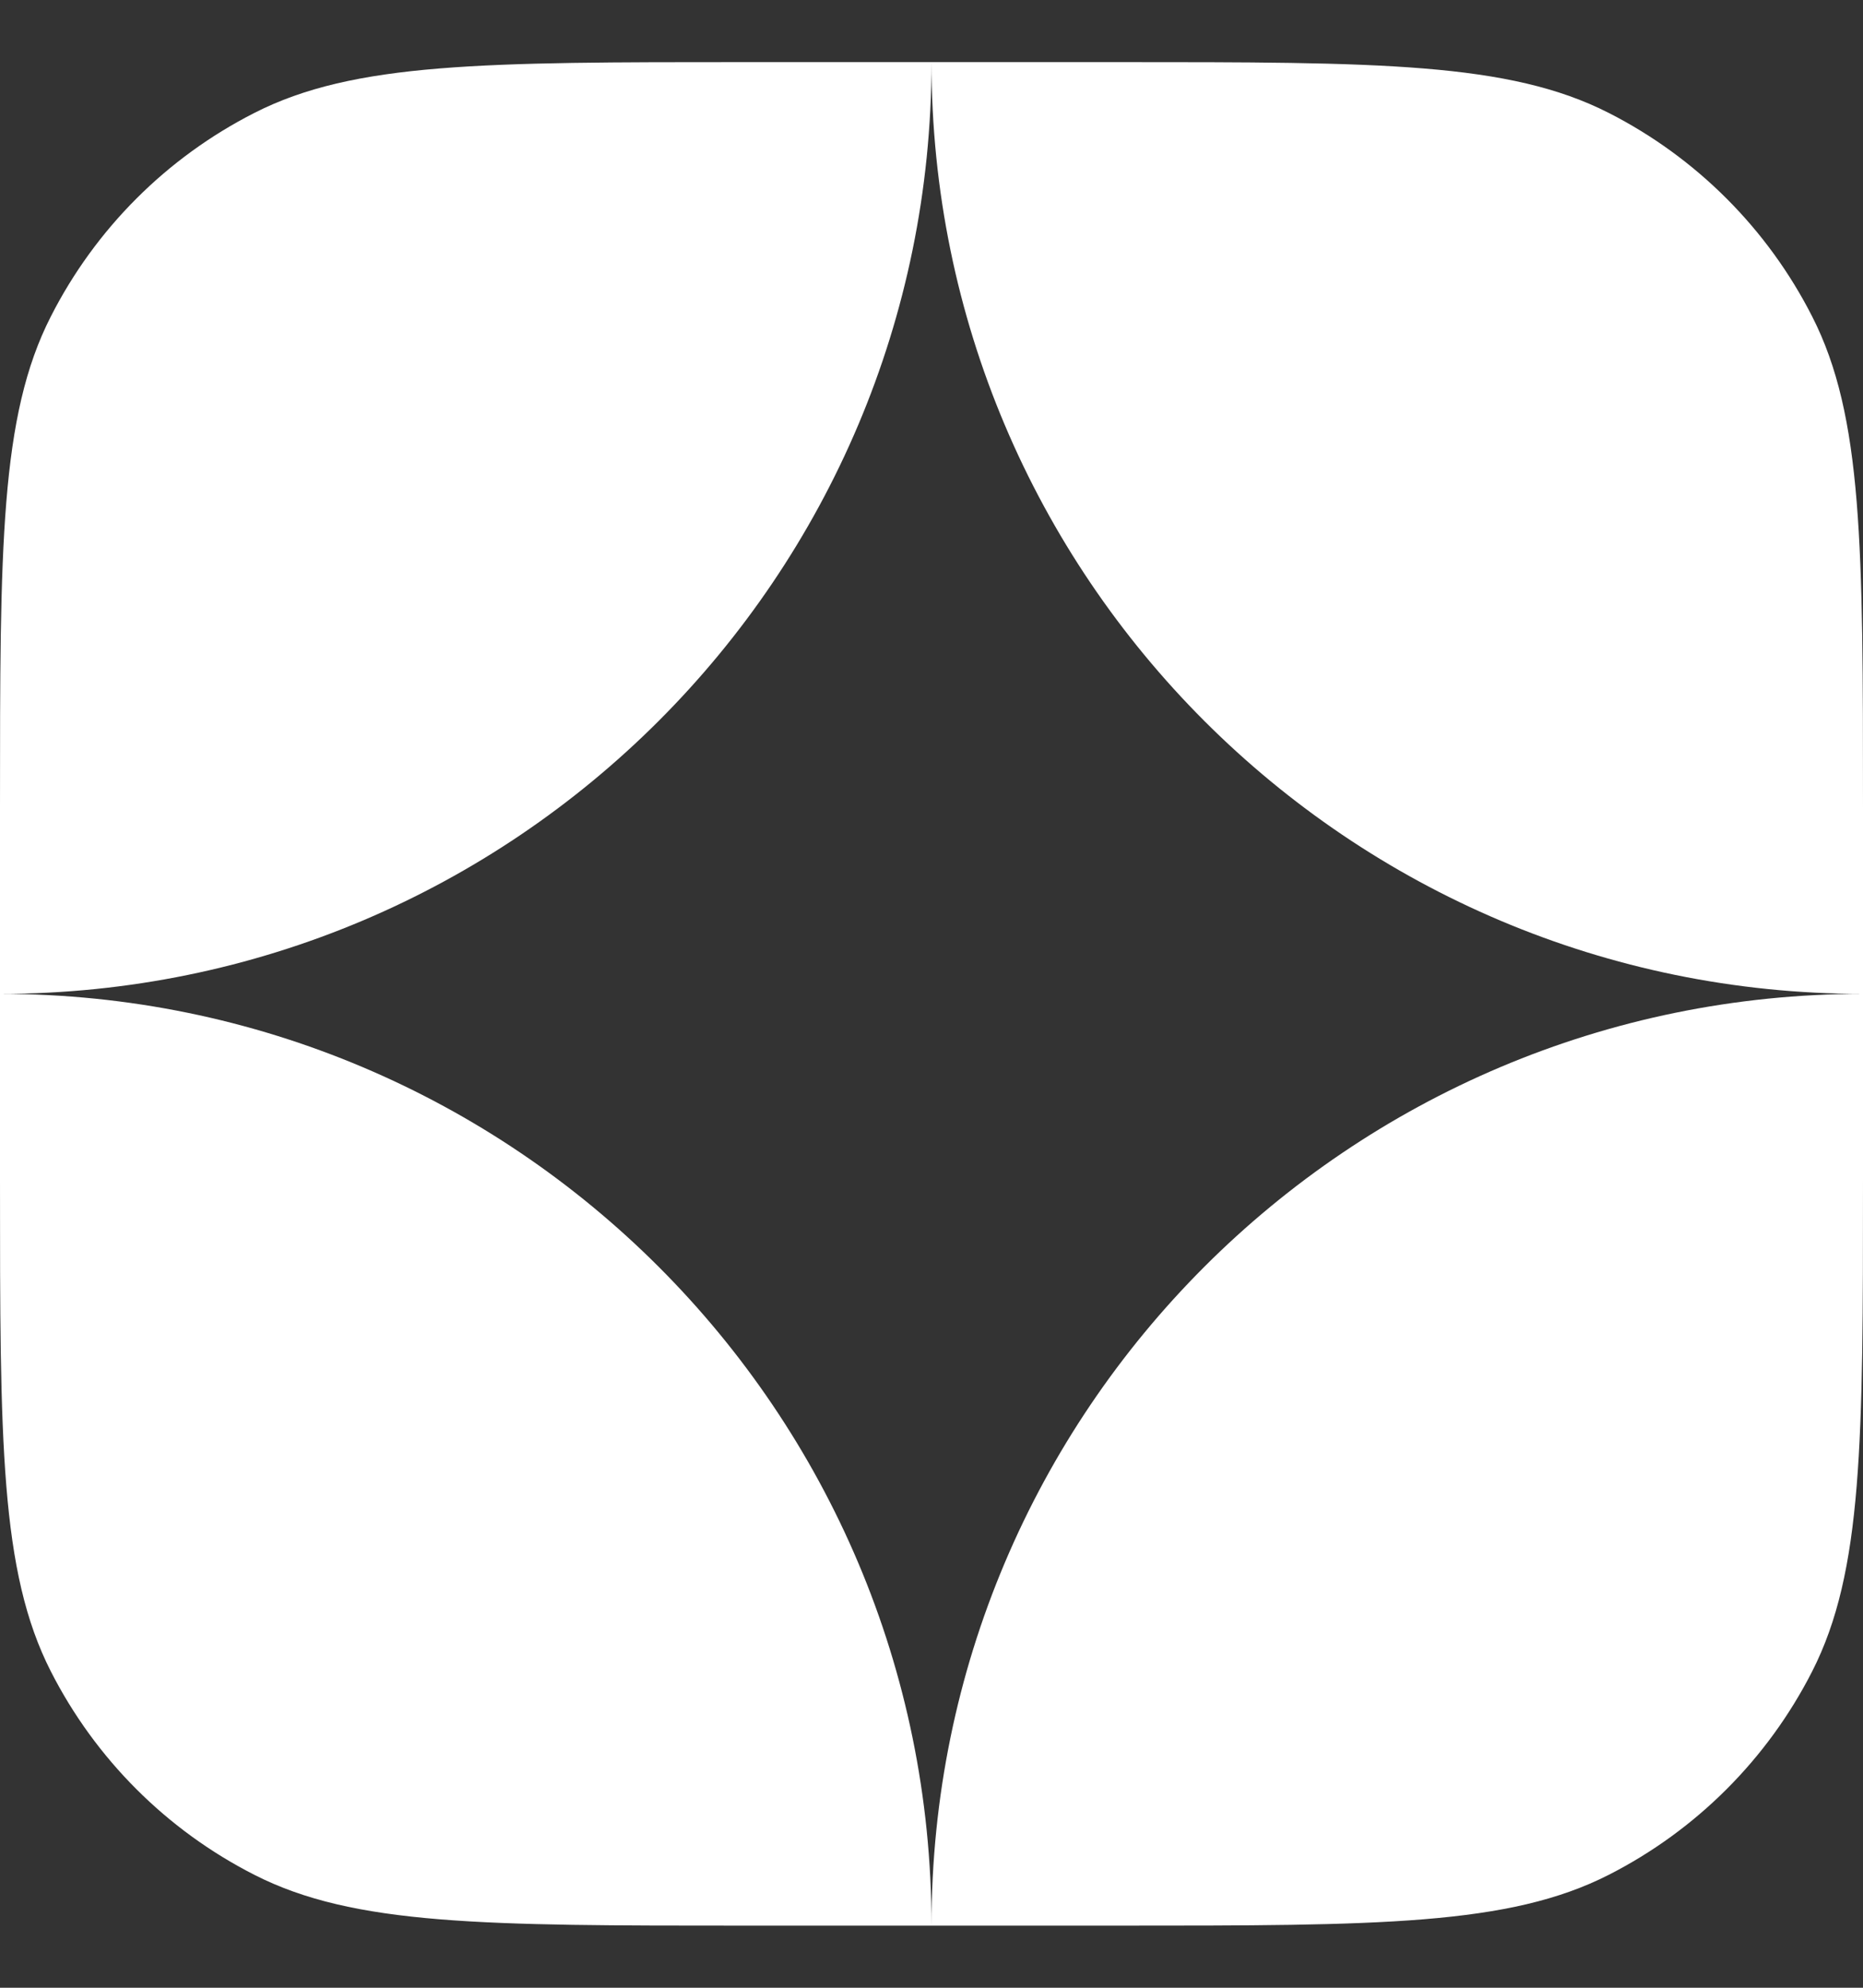 <svg width="15" height="16" viewBox="0 0 15 16" fill="none" xmlns="http://www.w3.org/2000/svg">
<rect x="0" y="0" width="15" height="16" fill="#333333" stroke="none"/>
<path fill-rule="evenodd" clip-rule="evenodd" d="M0.409 2.548C0 3.35 0 4.4 0 6.5V8V9.5C0 11.6 0 12.65 0.409 13.453C0.768 14.158 1.342 14.732 2.048 15.091C2.85 15.5 3.9 15.5 6 15.5H7.5H9C11.1 15.5 12.15 15.5 12.953 15.091C13.658 14.732 14.232 14.158 14.591 13.453C15 12.65 15 11.6 15 9.5V8V6.5C15 4.4 15 3.35 14.591 2.548C14.232 1.842 13.658 1.268 12.953 0.909C12.15 0.5 11.1 0.5 9 0.5H7.5H6C3.9 0.5 2.85 0.5 2.048 0.909C1.342 1.268 0.768 1.842 0.409 2.548ZM7.5 0.5C7.5 4.642 10.858 8 15 8C10.858 8 7.5 11.358 7.5 15.5C7.5 11.358 4.142 8 0 8C4.142 8 7.5 4.642 7.5 0.5Z" fill="white"/>
</svg>
